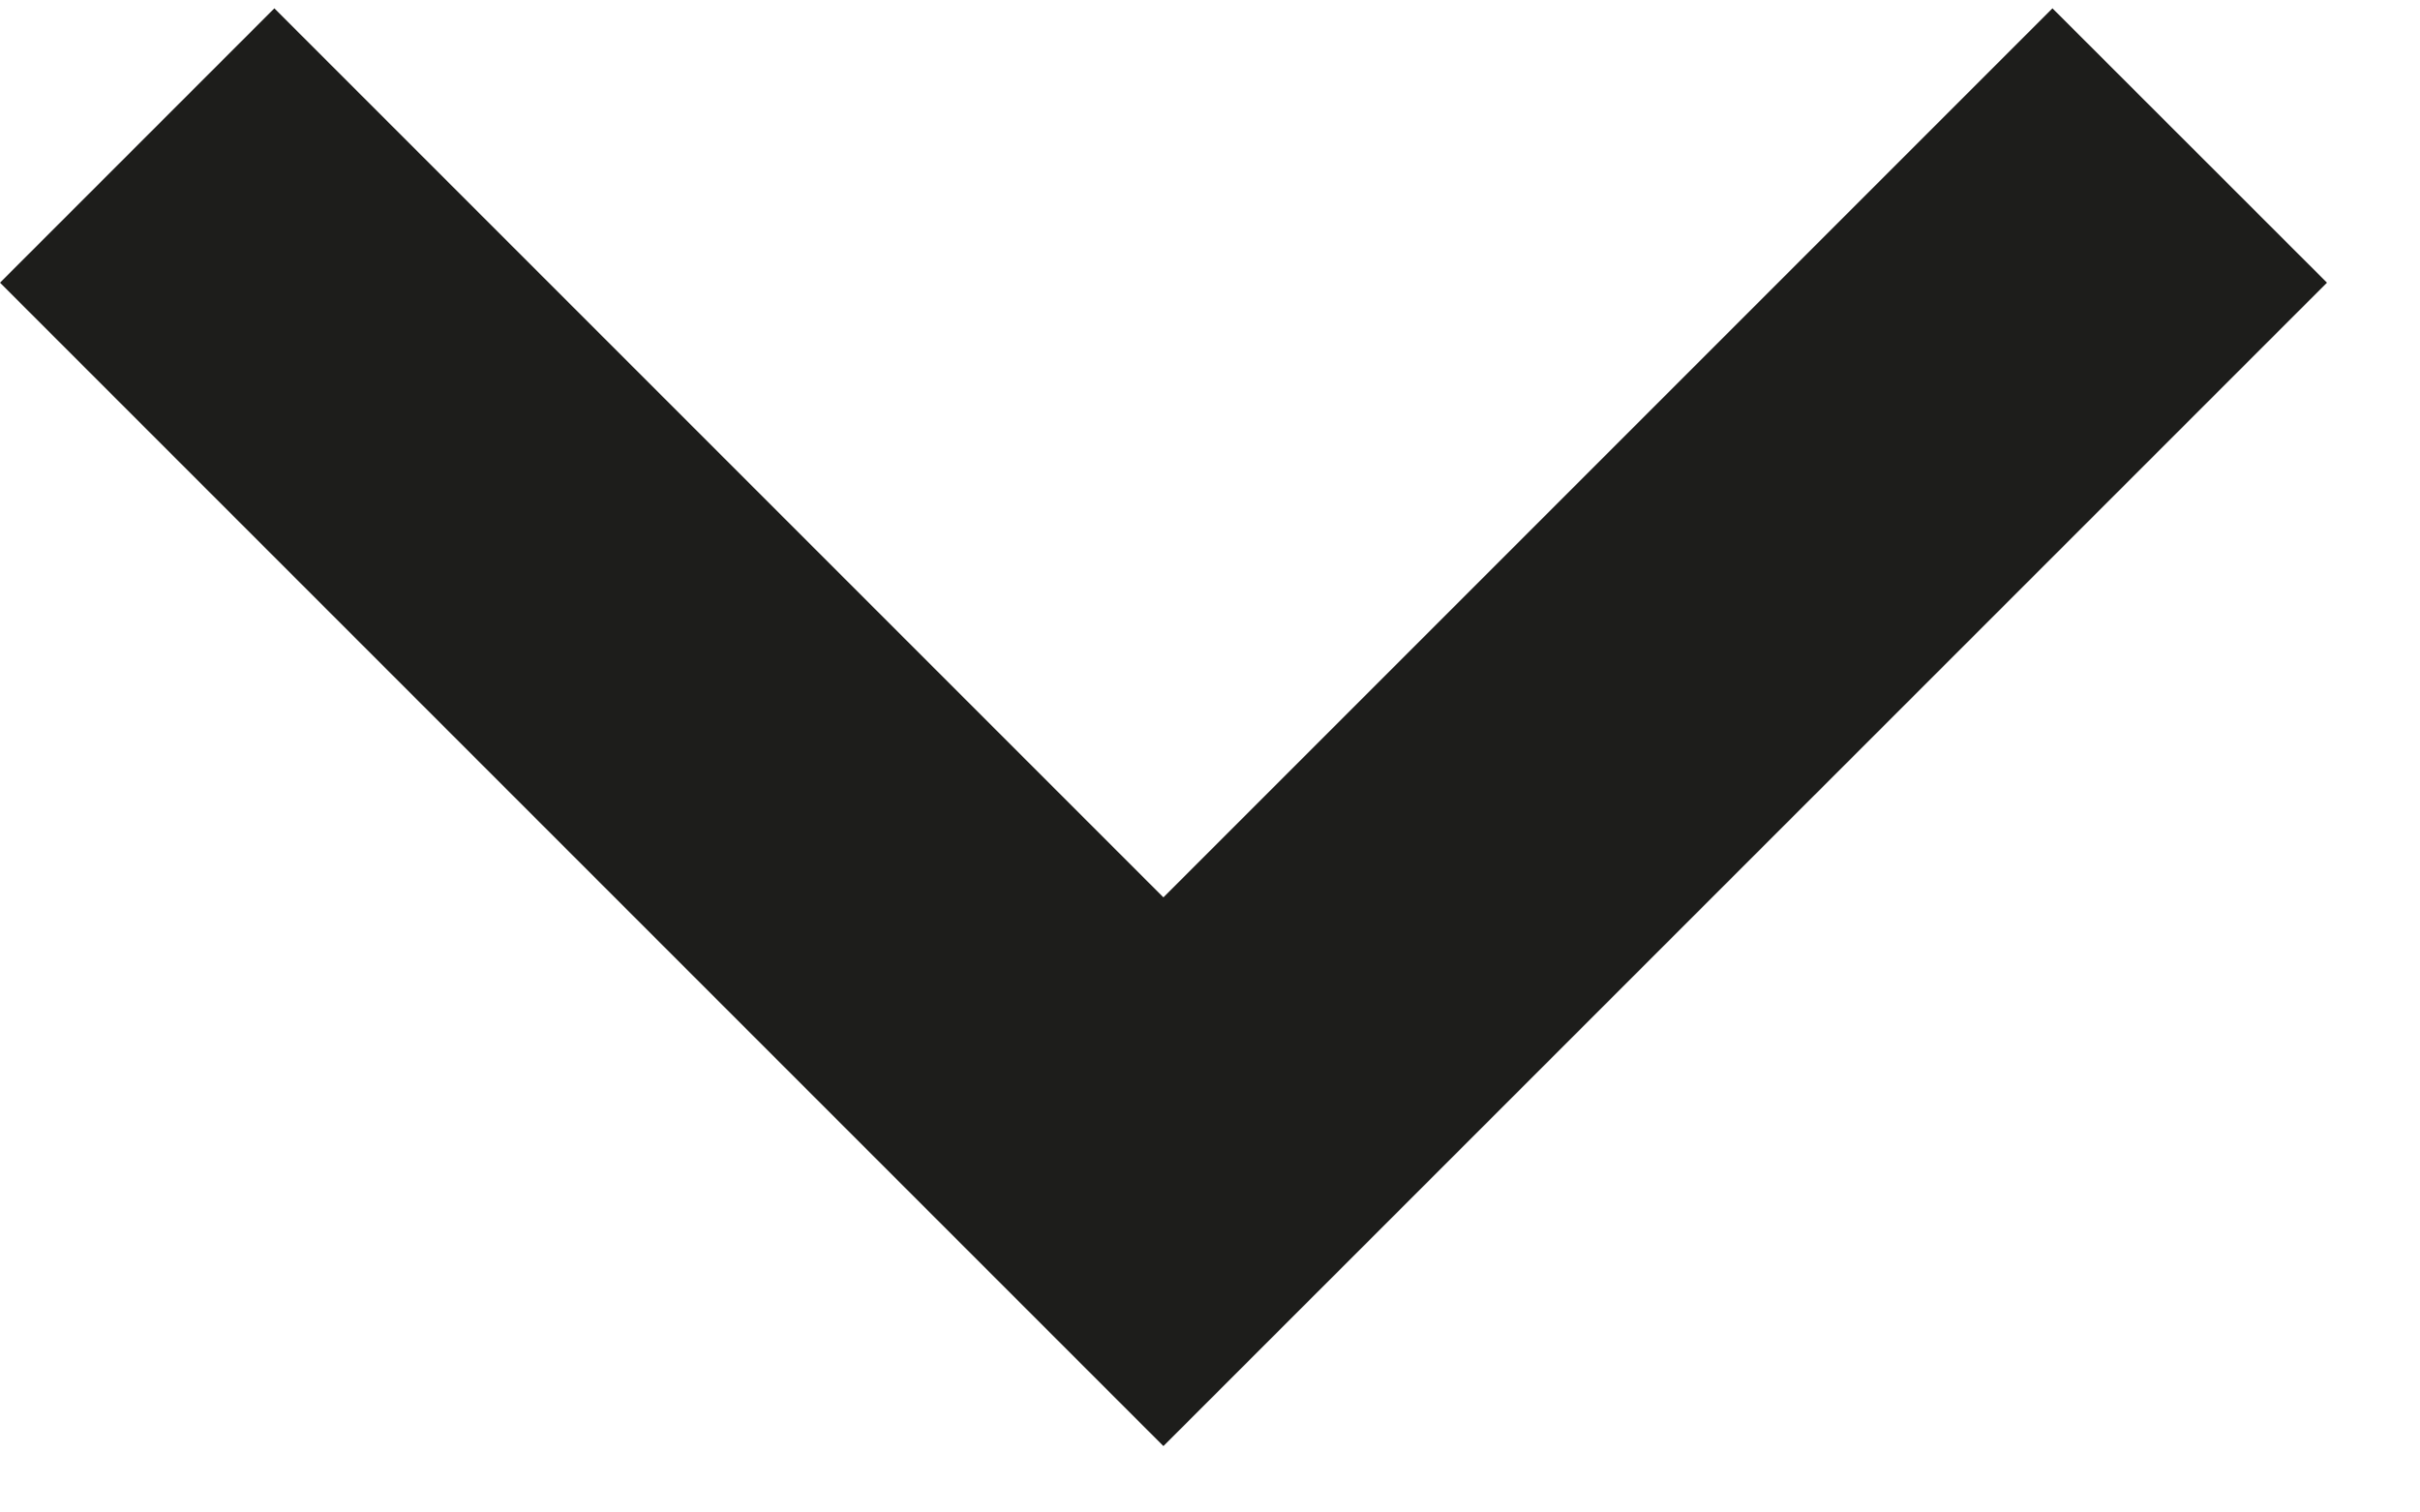 <?xml version="1.0" encoding="UTF-8"?>
<svg width="16px" height="10px" viewBox="0 0 16 10" version="1.1" xmlns="http://www.w3.org/2000/svg" xmlns:xlink="http://www.w3.org/1999/xlink">
    <title>E250EDDC-39CE-4771-9E07-E7E821561E4F</title>
    <g id="Page-1" stroke="none" stroke-width="1" fill="none" fill-rule="evenodd">
        <g id="Artboard-Copy-3" transform="translate(-1287, -4596)" fill="#1D1D1B" fill-rule="nonzero">
            <g id="Group-21" transform="translate(633, 4589)">
                <g id="arrow-down-copy-2" transform="translate(654, 7)">
                    <polygon id="Path" points="13.57 0.055 7.692 5.933 1.814 0.055 0 1.869 7.692 9.561 15.385 1.869"></polygon>
                </g>
            </g>
        </g>
    </g>
</svg>